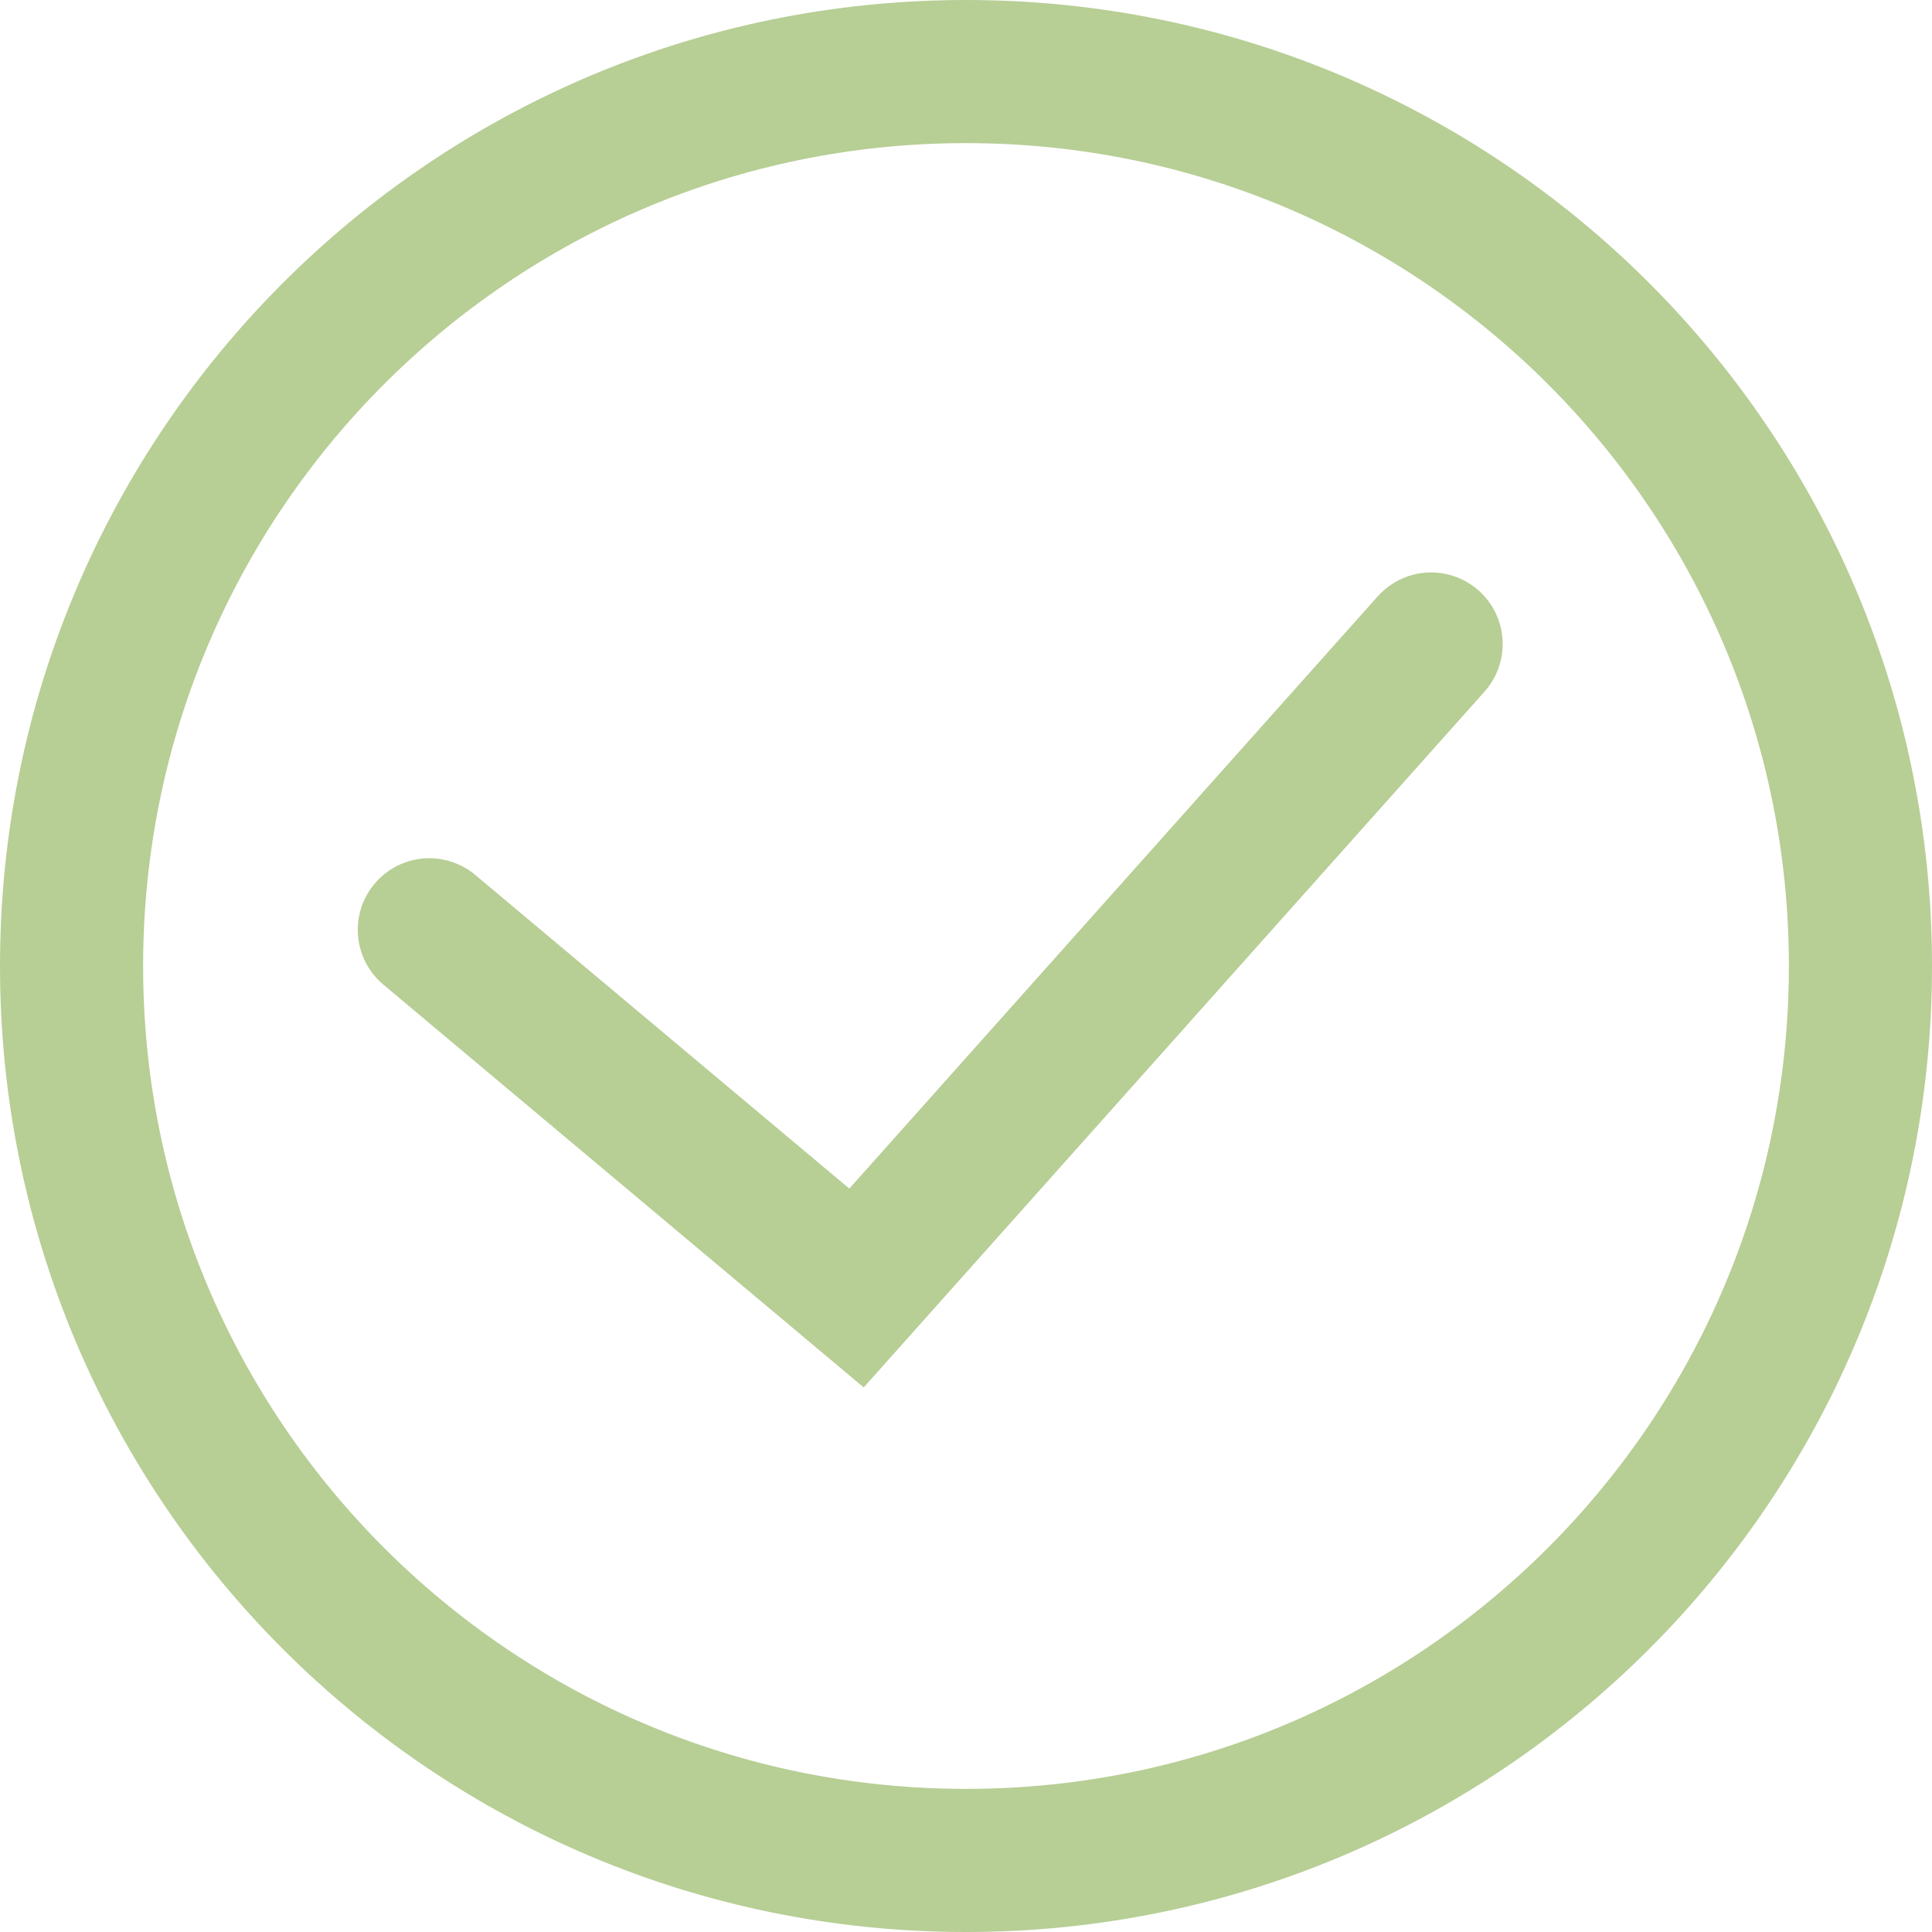 <?xml version="1.0"?>
<svg xmlns="http://www.w3.org/2000/svg" width="27" height="27" viewBox="0 0 27 27" fill="none">
<path d="M13.5 26C20.404 26 26 20.404 26 13.5C26 6.596 20.404 1 13.5 1C6.596 1 1 6.596 1 13.5C1 20.404 6.596 26 13.5 26Z" stroke="#B7CE95" stroke-width="2" stroke-miterlimit="10" stroke-linecap="round"/>
<path d="M6 12.994L11.97 18L20 9" stroke="#B7CE95" stroke-width="2" stroke-miterlimit="10" stroke-linecap="round"/>
</svg>
